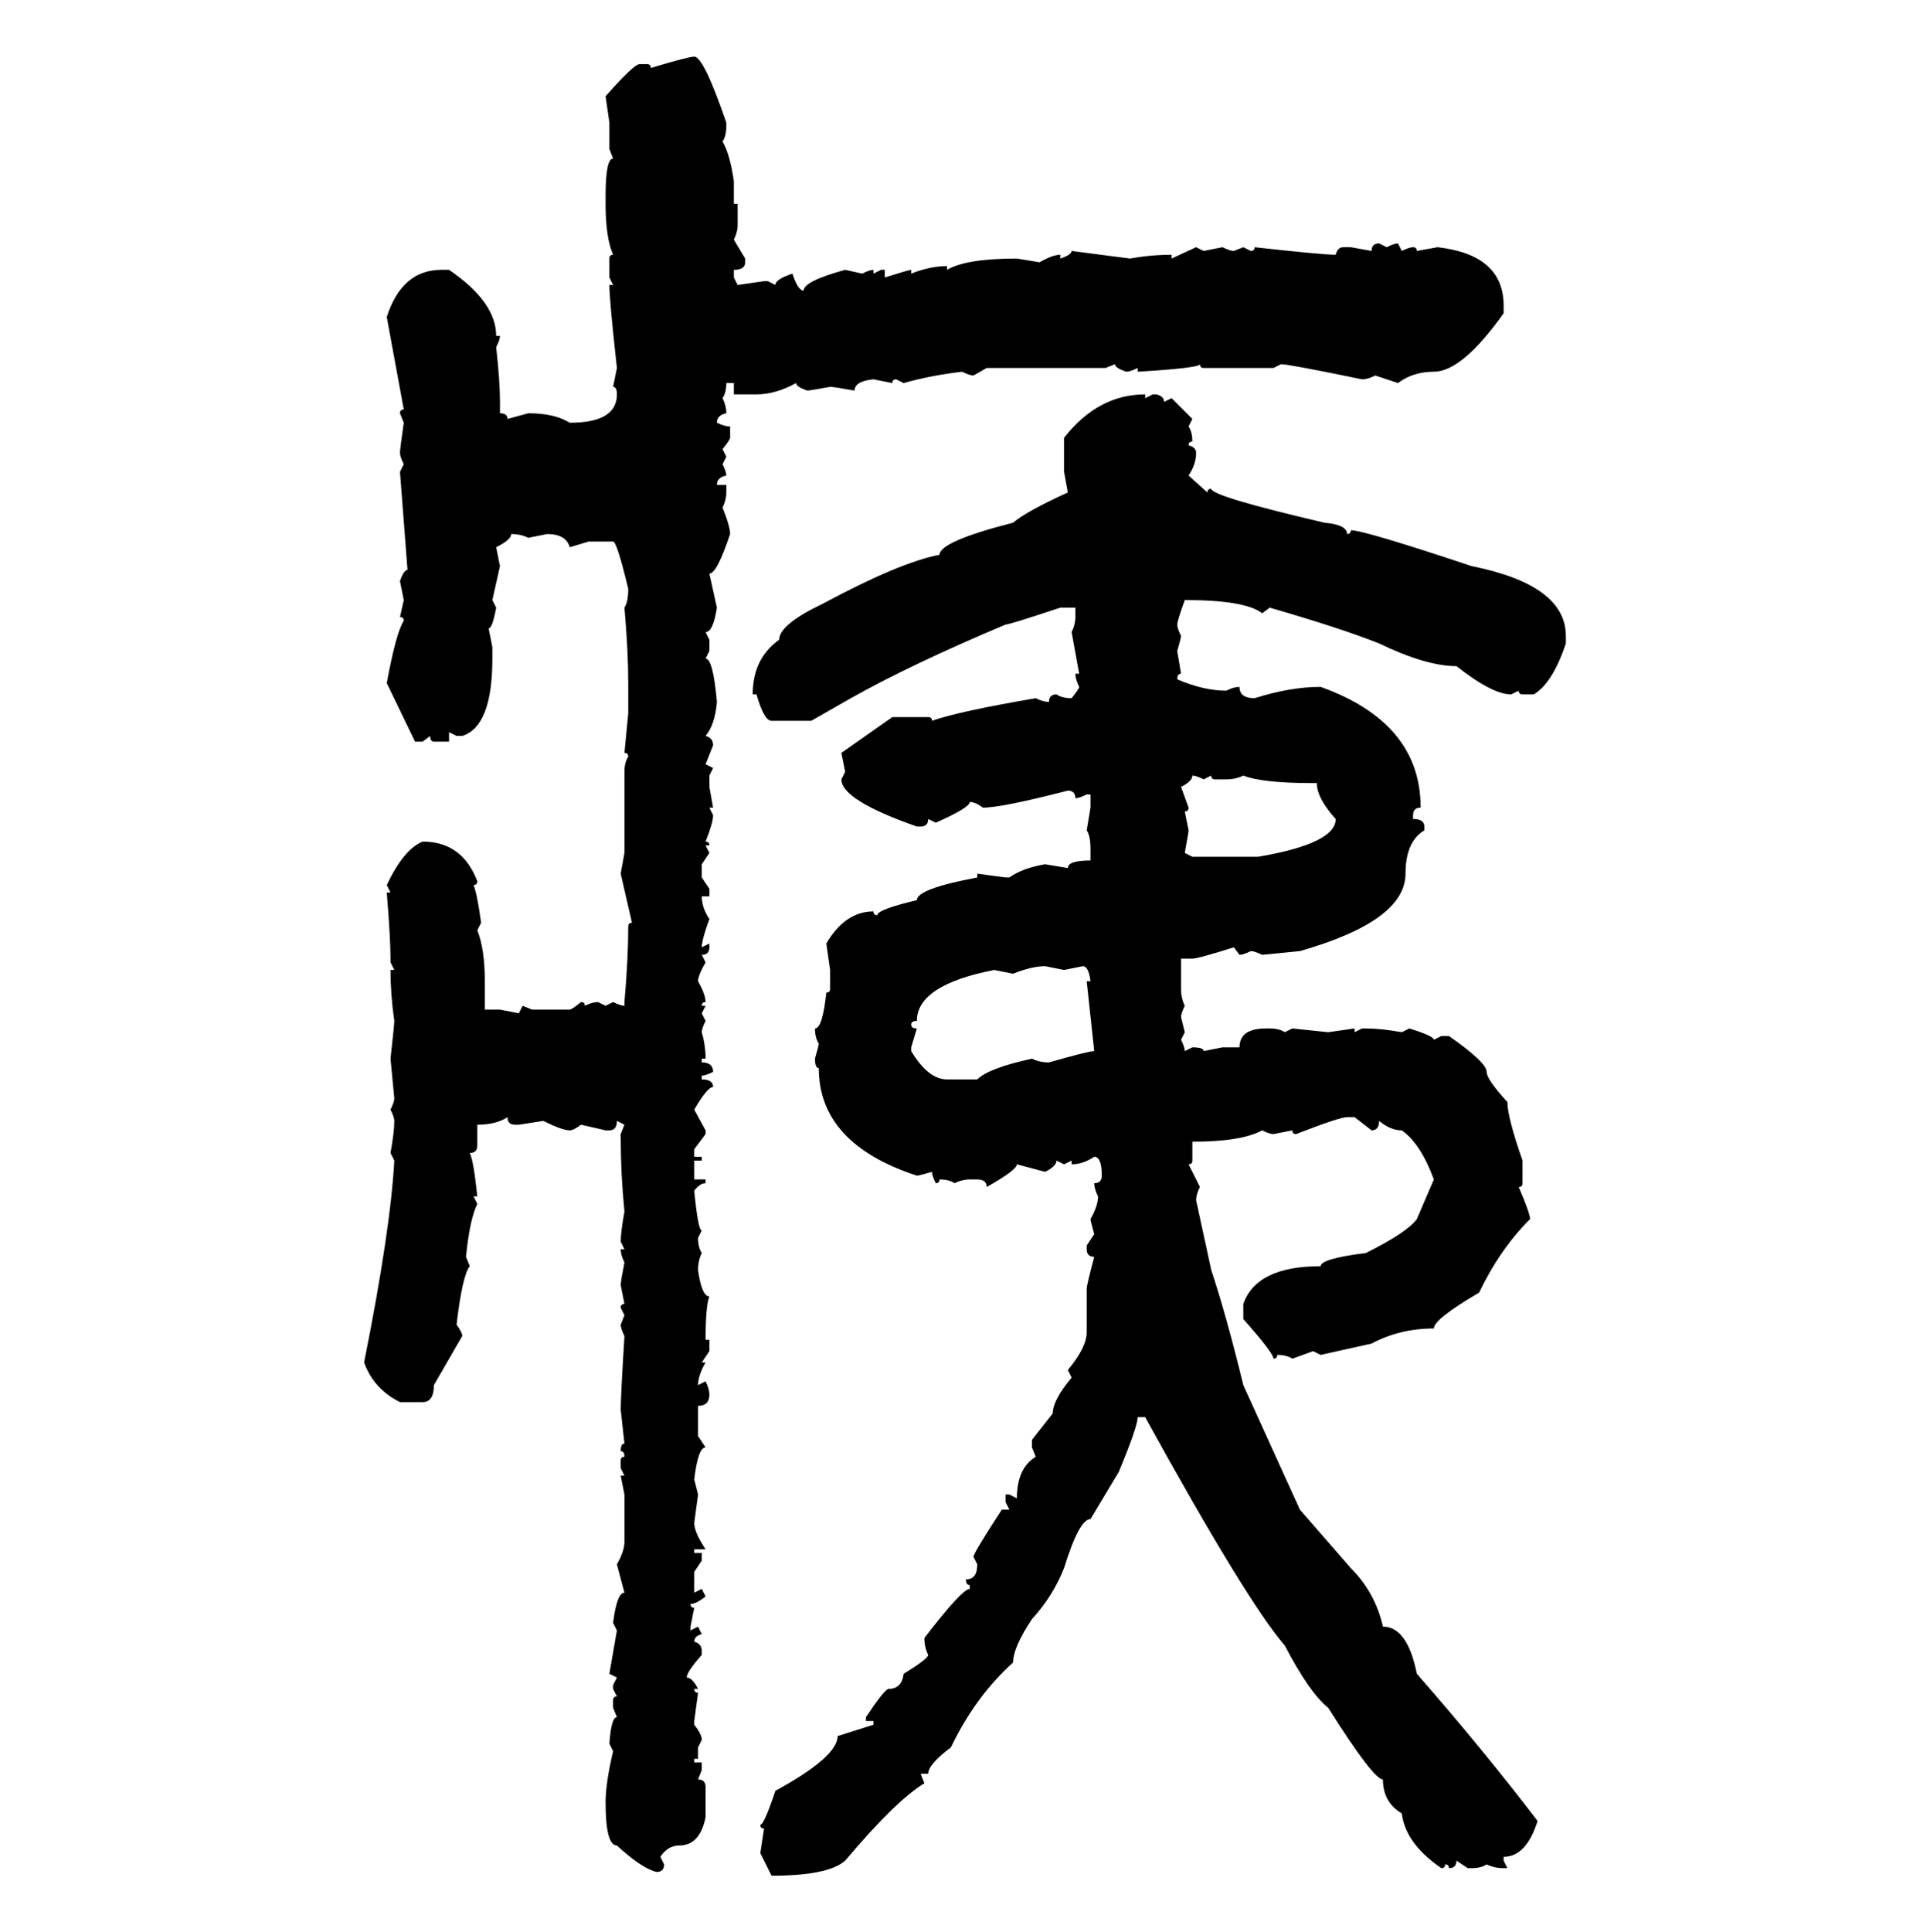 <svg xmlns="http://www.w3.org/2000/svg" xmlns:xlink="http://www.w3.org/1999/xlink" width="299.707" height="300"><path d="M107.81 8.79L107.81 8.79Q109.28 8.79 112.79 19.04L112.79 19.04L112.79 19.63Q112.79 21.09 112.21 21.97L112.21 21.97Q113.38 24.02 113.96 28.13L113.96 28.13L113.96 31.64L114.55 31.64L114.55 34.86Q114.55 36.04 113.96 37.21L113.96 37.21L115.72 40.14L115.72 40.72Q115.72 41.89 113.96 41.89L113.96 41.89L113.96 43.07L114.55 44.24L118.65 43.65L119.24 43.65L120.41 44.24Q120.41 43.36 123.05 42.48L123.05 42.48Q123.93 45.12 124.80 45.12L124.80 45.12Q124.80 43.65 131.25 41.89L131.25 41.89L133.89 42.48Q135.06 41.89 135.64 41.89L135.64 41.89L135.64 42.48L136.82 41.89L137.40 41.89L137.40 43.07Q141.21 41.89 141.50 41.89L141.50 41.89L141.50 42.48Q144.43 41.31 147.07 41.31L147.07 41.31L147.07 41.89Q150 40.14 157.91 40.14L157.91 40.14L161.43 40.72Q163.48 39.55 164.65 39.55L164.65 39.55L164.65 40.14Q166.41 39.55 166.41 38.96L166.41 38.96L175.49 40.14Q178.71 39.55 181.93 39.55L181.93 39.55L181.93 40.14L185.74 38.38L186.91 38.96L189.84 38.38Q191.02 38.96 191.60 38.96L191.60 38.96L193.07 38.38L194.24 38.96Q194.82 38.96 194.82 38.38L194.82 38.38Q205.37 39.55 207.42 39.55L207.42 39.55Q207.71 38.38 208.59 38.38L208.59 38.38L209.77 38.38L212.99 38.96Q212.99 37.79 214.16 37.79L214.16 37.79L215.33 38.38Q216.50 37.79 217.09 37.79L217.09 37.79L217.68 38.96Q218.85 38.38 219.43 38.38L219.43 38.38Q220.02 38.38 220.02 38.96L220.02 38.96L223.24 38.38Q233.50 39.55 233.50 47.46L233.50 47.46L233.50 48.63Q227.05 57.71 222.66 57.71L222.66 57.71Q219.43 57.71 217.09 59.47L217.09 59.47L213.57 58.30Q212.40 58.89 211.52 58.89L211.52 58.89Q200.10 56.54 198.93 56.54L198.93 56.54L197.75 57.13L186.91 57.13Q186.33 57.13 186.33 56.54L186.33 56.54Q186.33 57.13 176.66 57.71L176.66 57.71L176.66 57.13Q175.49 57.71 174.90 57.71L174.90 57.71Q173.14 57.13 173.14 56.54L173.14 56.54L171.68 57.13L153.22 57.13L151.17 58.30Q150.59 58.30 149.41 57.71L149.41 57.71Q144.43 58.30 140.33 59.47L140.33 59.47L139.16 58.89Q138.57 58.89 138.57 59.47L138.57 59.47L135.64 58.89Q132.71 59.18 132.71 60.64L132.71 60.64Q129.49 60.06 128.91 60.06L128.91 60.06Q125.68 60.64 125.39 60.64L125.39 60.64Q123.63 60.06 123.63 59.47L123.63 59.47Q120.41 61.23 117.48 61.23L117.48 61.23L113.96 61.23L113.96 59.47L112.79 59.47Q112.79 60.94 112.21 61.82L112.21 61.82Q112.79 62.99 112.79 64.16L112.79 64.16Q111.33 64.45 111.33 65.63L111.33 65.63Q112.50 66.21 113.38 66.21L113.38 66.21L113.38 67.97Q113.38 68.26 112.21 69.73L112.21 69.73L112.79 70.90L112.21 72.07Q112.79 73.24 112.79 73.83L112.79 73.83Q111.33 74.12 111.33 75.29L111.33 75.29L112.79 75.29L112.79 76.46Q112.79 77.64 112.21 78.81L112.21 78.81Q113.38 81.74 113.38 82.91L113.38 82.91Q111.33 89.06 110.16 89.06L110.16 89.06L111.33 94.34Q110.74 98.14 109.57 98.14L109.57 98.14L110.16 99.32L110.16 101.07L109.57 102.25Q110.74 102.25 111.33 108.98L111.33 108.98Q111.04 112.50 109.57 114.26L109.57 114.26Q110.74 114.55 110.74 115.72L110.74 115.72L109.57 118.65L110.74 119.24L110.16 120.41L110.16 122.17L110.74 125.39L110.16 125.39L110.74 126.56Q110.74 127.73 109.57 130.66L109.57 130.66Q110.16 130.66 110.16 131.25L110.16 131.25L109.57 131.25L110.16 132.42L108.98 134.18L108.98 136.23L110.16 137.99L110.16 139.16L108.98 139.16Q108.98 140.92 110.16 142.68L110.16 142.68Q108.98 145.90 108.98 147.07L108.98 147.07L110.16 146.48L110.16 147.07Q110.16 148.24 108.98 148.24L108.98 148.24L109.57 149.41Q108.40 151.46 108.40 152.34L108.40 152.34Q109.57 154.39 109.57 155.57L109.57 155.57Q108.98 155.57 108.98 156.15L108.98 156.15L109.57 156.15L108.98 157.32L109.57 158.50Q108.98 159.67 108.98 160.25L108.98 160.25Q109.57 162.30 109.57 164.36L109.57 164.36L108.98 164.36L108.98 164.94Q110.74 164.94 110.74 166.41L110.74 166.41Q109.57 166.99 108.98 166.99L108.98 166.99L108.98 167.58Q110.74 167.58 110.74 168.75L110.74 168.75Q109.86 168.75 107.81 172.27L107.81 172.27L109.57 175.49L109.57 176.07L107.81 178.42L107.81 179.59L108.98 179.59L108.98 180.18L107.81 180.18L107.81 183.11L109.57 183.11L109.57 183.69Q108.69 183.69 107.81 184.86L107.81 184.86Q108.40 191.02 108.98 191.02L108.98 191.02L108.40 192.19Q108.40 193.65 108.98 194.53L108.98 194.53Q108.40 195.70 108.40 197.17L108.40 197.17Q108.98 201.27 110.16 201.27L110.16 201.27Q109.57 202.73 109.57 208.01L109.57 208.01L110.16 208.01L110.16 209.77L108.98 211.52L109.57 211.52Q108.40 213.57 108.40 215.04L108.40 215.04L109.57 214.45Q110.16 215.63 110.16 216.50L110.16 216.50Q110.16 218.26 108.40 218.26L108.40 218.26L108.40 222.95L109.57 224.71Q108.40 224.71 107.81 229.69L107.81 229.69L108.40 232.03L107.81 236.43Q107.81 237.89 109.57 240.53L109.57 240.53L107.81 240.53L107.81 241.11L108.98 241.11L108.98 242.29L107.81 244.04L107.81 247.27L108.98 246.68L109.57 247.85Q108.11 249.02 107.23 249.02L107.23 249.02Q107.23 249.61 107.81 249.61L107.81 249.61L107.23 252.54L107.23 253.13L108.40 252.54L108.98 253.71Q107.81 254.00 107.81 254.88L107.81 254.88Q108.98 255.18 108.98 256.35L108.98 256.35L108.98 256.93Q106.64 259.57 106.64 260.45L106.64 260.45Q107.52 260.45 108.40 262.21L108.40 262.21L107.81 262.21Q107.81 262.79 108.40 262.79L108.40 262.79L107.81 267.19L107.81 267.77Q108.98 269.24 108.98 270.12L108.98 270.12L108.40 271.29L108.40 273.05L107.81 273.05L107.81 273.63L108.98 273.63L108.98 274.80L108.40 276.27Q109.57 276.27 109.57 277.44L109.57 277.44L109.57 282.13Q108.69 286.52 105.47 286.52L105.47 286.52Q103.71 286.52 102.54 288.28L102.54 288.28L103.13 289.45Q103.13 290.63 101.95 290.63L101.95 290.63Q99.61 290.04 95.80 286.52L95.80 286.52Q94.04 286.52 94.04 279.79L94.04 279.79Q94.04 276.86 95.21 271.88L95.21 271.88L94.63 270.70Q94.92 266.60 95.80 266.60L95.80 266.60L95.21 265.14L95.21 263.96Q95.21 263.38 95.80 263.38L95.80 263.38L95.21 262.21L95.21 261.62L95.80 260.45L94.63 259.86L95.80 253.13L95.21 251.95Q95.80 247.27 96.97 247.27L96.97 247.27L95.80 242.87Q96.97 240.82 96.97 239.36L96.97 239.36L96.97 232.03L96.39 229.10L96.97 229.10L96.39 227.93L96.39 226.76Q96.39 226.17 96.97 226.17L96.97 226.17Q96.97 225.29 96.39 225.29L96.39 225.29Q96.39 224.12 96.97 224.12L96.97 224.12L96.39 218.85Q96.39 216.80 96.97 207.42L96.97 207.42Q96.39 206.25 96.39 205.66L96.39 205.66L96.97 204.20L96.39 203.03Q96.39 202.44 96.97 202.44L96.97 202.44L96.39 199.51Q96.39 198.93 96.97 196.00L96.97 196.00Q96.39 194.82 96.39 193.95L96.39 193.95L96.97 193.95L96.39 192.77Q96.39 191.31 96.97 188.09L96.97 188.09Q96.39 182.23 96.39 176.66L96.39 176.66L96.39 176.07L96.97 174.61L95.80 174.02Q95.80 175.49 94.63 175.49L94.63 175.49L94.04 175.49L90.23 174.61Q89.06 175.49 88.48 175.49L88.48 175.49Q87.30 175.49 84.38 174.02L84.38 174.02L80.57 174.61L79.98 174.61Q78.81 174.61 78.81 173.44L78.81 173.44Q77.05 174.61 74.12 174.61L74.12 174.61L74.12 177.83Q74.12 179.00 72.95 179.00L72.95 179.00Q73.54 180.18 74.12 185.74L74.12 185.74L73.54 185.74L74.12 186.91Q72.95 189.26 72.36 195.12L72.36 195.12L72.95 196.58Q71.78 198.05 70.90 205.66L70.90 205.66Q71.78 206.84 71.78 207.42L71.78 207.42L67.38 215.04Q67.38 217.68 65.63 217.68L65.63 217.68L62.11 217.68Q58.01 215.63 56.54 211.52L56.54 211.52Q60.64 191.02 61.23 180.18L61.23 180.18L60.64 179.00Q61.23 175.78 61.23 174.02L61.23 174.02Q61.23 173.44 60.64 172.27L60.64 172.27Q61.23 171.09 61.23 170.51L61.23 170.51L60.64 164.36Q61.23 159.08 61.23 158.50L61.23 158.50Q60.64 154.39 60.64 150.59L60.64 150.59L61.23 150.59L60.64 149.41L60.64 148.83Q60.64 145.61 60.06 138.57L60.06 138.57L60.64 138.57L60.06 137.40Q62.70 131.84 65.63 130.66L65.63 130.66Q71.78 130.66 74.12 136.82L74.12 136.82Q74.12 137.40 73.54 137.40L73.54 137.40Q74.12 138.87 74.71 143.26L74.71 143.26L74.12 144.43Q75.29 147.36 75.29 152.34L75.29 152.34L75.29 156.74L77.64 156.74L80.57 157.32L81.15 156.15L82.62 156.74L88.48 156.74Q88.77 156.74 90.23 155.57L90.23 155.57Q90.82 155.57 90.82 156.15L90.82 156.15Q91.99 155.57 92.87 155.57L92.87 155.57L94.04 156.15L95.21 155.57Q96.39 156.15 96.97 156.15L96.97 156.15L96.97 155.57Q97.56 148.83 97.56 143.85L97.56 143.85Q97.56 143.26 98.14 143.26L98.14 143.26L96.39 135.64L96.97 132.42L96.97 119.82Q96.97 118.36 97.56 117.48L97.56 117.48Q97.56 116.89 96.97 116.89L96.97 116.89L97.56 110.74L97.56 106.05Q97.56 101.07 96.97 94.34L96.97 94.34Q97.56 93.46 97.56 91.41L97.56 91.41Q95.80 84.08 95.21 84.08L95.21 84.08L91.41 84.08L88.48 84.96Q87.89 82.91 84.96 82.91L84.96 82.91L82.03 83.50Q80.86 82.91 79.39 82.91L79.39 82.91Q79.39 83.79 77.05 84.96L77.05 84.96L77.64 87.89L76.46 93.16L77.05 94.34Q76.46 97.56 75.88 97.56L75.88 97.56L76.46 100.49L76.46 102.25Q76.46 112.79 71.78 114.26L71.78 114.26L70.90 114.26L69.73 113.67L69.73 115.14L67.38 115.14Q66.80 115.14 66.80 114.26L66.80 114.26L65.63 115.14L64.45 115.14L60.06 106.05Q61.52 98.14 62.70 96.39L62.70 96.39Q62.70 95.80 62.11 95.80L62.11 95.80L62.70 93.16L62.11 90.23Q62.70 88.48 63.28 88.48L63.28 88.48L62.11 73.24L62.70 72.07Q62.11 70.90 62.11 70.31L62.11 70.31Q62.11 69.73 62.70 65.63L62.70 65.63L62.11 64.16Q62.11 63.57 62.70 63.57L62.70 63.57L60.06 49.22Q62.40 41.89 68.55 41.89L68.55 41.89L69.73 41.89Q77.05 46.88 77.05 52.15L77.05 52.15L77.64 52.15Q77.64 52.73 77.05 53.91L77.05 53.91Q77.64 59.18 77.64 62.40L77.64 62.40L77.64 64.16Q78.81 64.16 78.81 65.04L78.81 65.04L82.03 64.16Q86.13 64.16 88.48 65.63L88.48 65.63Q95.80 65.63 95.80 61.23L95.80 61.23Q95.80 60.06 95.21 60.06L95.21 60.06L95.80 57.13Q94.63 46.58 94.63 44.24L94.63 44.24L95.21 44.24L94.63 43.07L94.63 40.14Q94.63 39.55 95.21 39.55L95.21 39.55Q94.04 36.91 94.04 31.64L94.04 31.64L94.04 30.47Q94.04 24.61 95.21 24.61L95.21 24.61L94.63 23.14L94.63 19.04L94.04 14.94Q98.44 9.96 99.32 9.96L99.32 9.96L100.49 9.96Q101.07 9.96 101.07 10.55L101.07 10.55Q106.93 8.79 107.81 8.79ZM177.83 61.23L177.83 61.23L177.83 61.82L179.00 61.23L179.59 61.23Q180.76 61.52 180.76 62.40L180.76 62.40L181.93 61.82L185.16 65.04L184.57 66.21Q185.16 67.09 185.16 68.55L185.16 68.55Q184.57 68.55 184.57 69.14L184.57 69.14Q185.74 69.43 185.74 70.31L185.74 70.31Q185.74 72.07 184.57 73.83L184.57 73.83L187.50 76.46Q187.50 75.88 188.09 75.88L188.09 75.88Q188.09 77.05 205.66 81.15L205.66 81.15Q209.18 81.45 209.18 82.91L209.18 82.91Q209.77 82.91 209.77 82.32L209.77 82.32Q211.82 82.32 228.52 87.89L228.52 87.89Q243.16 90.82 243.16 98.73L243.16 98.73L243.16 99.90Q241.11 106.05 238.18 107.81L238.18 107.81L236.43 107.81Q235.84 107.81 235.84 107.23L235.84 107.23L234.67 107.81Q231.74 107.81 226.17 103.42L226.17 103.42Q221.48 103.42 214.16 99.90L214.16 99.90Q208.30 97.56 197.17 94.34L197.17 94.34L196.00 95.21Q193.36 93.16 183.98 93.16L183.98 93.16Q182.81 96.39 182.81 96.97L182.81 96.97Q182.81 97.56 183.40 98.73L183.40 98.73Q183.40 99.02 182.81 101.07L182.81 101.07L183.40 104.59Q182.81 104.59 182.81 105.47L182.81 105.47Q186.91 107.23 190.43 107.23L190.43 107.23Q191.60 106.64 192.48 106.64L192.48 106.64Q192.48 108.40 194.82 108.40L194.82 108.40Q200.39 106.64 205.08 106.64L205.08 106.64Q220.61 112.21 220.61 125.39L220.61 125.39Q219.43 125.39 219.43 126.56L219.43 126.56L219.43 127.15Q221.19 127.15 221.19 128.32L221.19 128.32L221.19 128.91Q218.26 130.66 218.26 135.64L218.26 135.64Q218.26 142.97 201.86 147.66L201.86 147.66L196.00 148.24Q194.82 147.66 194.24 147.66L194.24 147.66Q193.07 148.24 192.48 148.24L192.48 148.24L191.60 147.07Q186.04 148.83 185.16 148.83L185.16 148.83L183.40 148.83L183.40 153.52Q183.40 154.98 183.98 156.15L183.98 156.15Q183.40 157.32 183.40 157.91L183.40 157.91L183.98 160.25L183.40 161.43Q183.98 162.60 183.98 163.18L183.98 163.18L185.16 162.60Q186.91 162.60 186.91 163.18L186.91 163.18L189.84 162.60L192.48 162.60Q192.48 159.67 196.58 159.67L196.58 159.67L197.17 159.67Q198.63 159.67 199.51 160.25L199.51 160.25L200.68 159.67L206.25 160.25L210.35 159.67L210.35 160.25L211.52 159.67L212.11 159.67Q214.45 159.67 217.68 160.25L217.68 160.25L218.85 159.67Q222.66 160.84 222.66 161.43L222.66 161.43L223.83 160.84L225 160.84Q230.86 164.94 230.86 166.41L230.86 166.41Q230.86 167.58 234.08 171.09L234.08 171.09Q234.08 173.44 236.43 180.18L236.43 180.18L236.43 183.69Q236.43 184.28 235.84 184.28L235.84 184.28Q237.60 188.38 237.60 189.26L237.60 189.26Q232.91 193.95 229.69 200.68L229.69 200.68Q222.66 204.79 222.66 206.25L222.66 206.25Q217.38 206.25 212.99 208.59L212.99 208.59L205.08 210.35L203.91 209.77L200.68 210.94Q199.80 210.35 198.34 210.35L198.34 210.35Q198.34 210.94 197.75 210.94L197.75 210.94Q197.75 210.06 193.07 204.79L193.07 204.79L193.07 202.44Q195.12 196.58 205.08 196.58L205.08 196.58Q205.08 195.41 212.11 194.53L212.11 194.53Q218.55 191.31 220.02 189.26L220.02 189.26L222.66 183.11Q220.61 177.54 217.68 175.49L217.68 175.49Q215.92 175.49 214.16 174.02L214.16 174.02Q214.16 175.49 212.99 175.49L212.99 175.49L210.35 173.44L209.18 173.44Q208.01 173.44 201.27 176.07L201.27 176.07Q200.68 176.07 200.68 175.49L200.68 175.49L197.75 176.07Q197.17 176.07 196.00 175.49L196.00 175.49Q192.77 177.25 185.16 177.25L185.16 177.25L185.16 180.18Q185.16 180.76 184.57 180.76L184.57 180.76L186.33 184.28Q185.74 185.45 185.74 186.33L185.74 186.33L188.09 197.17Q190.43 204.20 193.07 215.04L193.07 215.04L201.86 234.38L209.77 243.46Q213.57 247.27 214.75 252.54L214.75 252.54Q218.55 252.54 220.02 259.86L220.02 259.86Q230.27 271.58 238.77 282.71L238.77 282.71Q237.01 288.28 233.50 288.28L233.50 288.28L233.50 288.87L234.08 290.04L233.50 290.04Q232.03 290.04 230.86 289.45L230.86 289.45Q229.98 290.04 228.52 290.04L228.52 290.04L227.93 290.04L226.17 288.87Q226.17 290.04 225 290.04L225 290.04Q225 289.45 224.41 289.45L224.41 289.45Q224.41 290.04 223.83 290.04L223.83 290.04Q218.26 286.23 217.68 281.54L217.68 281.54Q214.75 279.79 214.75 276.27L214.75 276.27Q213.28 276.27 206.25 265.14L206.25 265.14Q203.32 262.79 199.51 255.47L199.51 255.47Q193.65 248.73 177.83 220.02L177.83 220.02L176.66 220.02Q176.66 221.48 173.73 228.52L173.73 228.52L169.34 235.84Q167.58 235.84 165.23 243.46L165.23 243.46Q163.48 247.85 160.25 251.37L160.25 251.37Q157.32 255.76 157.32 258.11L157.32 258.11Q151.46 263.38 147.66 271.29L147.66 271.29Q144.14 273.93 144.14 275.39L144.14 275.39L142.97 275.39L143.55 276.86Q139.16 279.49 131.25 288.87L131.25 288.87Q128.61 291.21 119.82 291.21L119.82 291.21L118.07 287.70L118.65 283.89Q118.07 283.89 118.07 283.30L118.07 283.30Q118.65 283.30 120.41 278.03L120.41 278.03Q130.08 272.75 130.08 269.53L130.08 269.53L135.64 267.77L135.64 267.19L134.47 267.19L134.47 266.60Q137.40 262.21 137.99 262.21L137.99 262.21Q140.04 262.21 140.33 259.86L140.33 259.86Q144.14 257.52 144.14 256.93L144.14 256.93Q143.55 255.76 143.55 254.30L143.55 254.30Q149.41 246.68 150.59 246.68L150.59 246.68L150.59 246.09Q150 246.09 150 245.21L150 245.21Q151.76 245.21 151.76 242.87L151.76 242.87L151.17 241.70Q151.17 241.11 155.57 234.38L155.57 234.38L156.74 234.38L156.15 233.20L156.15 232.03L156.74 232.03L157.91 232.62Q157.91 227.93 160.84 226.17L160.84 226.17L160.25 224.71L160.25 223.54L163.48 219.43Q163.48 217.38 166.41 213.87L166.41 213.87L165.82 212.70Q168.75 209.18 168.75 206.84L168.75 206.84L168.75 200.10Q168.75 199.51 169.92 195.12L169.92 195.12Q168.75 195.12 168.75 193.95L168.75 193.95L168.75 193.36L169.92 191.60Q169.34 189.55 169.34 189.26L169.34 189.26Q170.51 187.21 170.51 185.74L170.51 185.74Q169.92 184.57 169.92 183.69L169.92 183.69Q171.09 183.69 171.09 182.52L171.09 182.52Q171.09 179.59 169.92 179.59L169.92 179.59Q168.16 180.76 166.41 180.76L166.41 180.76L166.41 180.18L165.23 180.76L164.06 180.18Q164.06 181.05 162.30 181.93L162.30 181.93L157.91 180.76Q157.91 181.64 153.22 184.28L153.22 184.28Q153.22 183.11 151.76 183.11L151.76 183.11L150.59 183.11Q149.41 183.11 148.24 183.69L148.24 183.69Q147.36 183.11 145.90 183.11L145.90 183.11Q145.90 183.69 145.31 183.69L145.31 183.69Q144.73 182.52 144.73 181.93L144.73 181.93Q142.68 182.52 142.38 182.52L142.38 182.52Q127.15 177.54 127.15 165.82L127.15 165.82Q126.56 165.82 126.56 164.36L126.56 164.36Q127.15 162.30 127.15 162.01L127.15 162.01Q126.56 161.13 126.56 159.67L126.56 159.67Q127.73 159.67 128.32 154.10L128.32 154.10Q128.91 154.10 128.91 153.52L128.91 153.52L128.91 150.59L128.32 146.48Q131.25 141.50 135.64 141.50L135.64 141.50Q135.64 142.09 136.23 142.09L136.23 142.09Q136.23 141.21 142.38 139.75L142.38 139.75Q142.38 137.99 151.76 136.23L151.76 136.23L151.76 135.64L156.15 136.23L156.74 136.23Q158.79 134.77 162.30 134.18L162.30 134.18L165.82 134.77Q165.82 133.59 169.34 133.59L169.34 133.59L169.34 131.84Q169.34 129.79 168.75 128.91L168.75 128.91L169.34 125.39L169.34 123.34L168.75 123.34Q167.58 123.93 166.99 123.93L166.99 123.93Q166.99 122.75 165.82 122.75L165.82 122.75Q155.57 125.39 152.64 125.39L152.64 125.39Q151.46 124.51 150.59 124.51L150.59 124.51Q150.59 125.39 145.31 127.73L145.31 127.73L144.14 127.15Q144.14 128.32 142.97 128.32L142.97 128.32L142.38 128.32Q130.66 124.22 130.66 121.00L130.66 121.00L131.25 119.82L130.66 116.89L138.57 111.33L144.14 111.33Q144.73 111.33 144.73 111.91L144.73 111.91Q148.83 110.45 160.84 108.40L160.84 108.40Q162.01 108.98 162.89 108.98L162.89 108.98Q162.89 107.81 164.06 107.81L164.06 107.81Q164.94 108.40 166.41 108.40L166.41 108.40Q167.58 106.93 167.58 106.64L167.58 106.64Q166.99 105.47 166.99 104.59L166.99 104.59L167.58 104.59L166.41 98.14Q166.99 96.97 166.99 95.80L166.99 95.80L166.99 94.34L164.65 94.34Q156.74 96.97 156.15 96.97L156.15 96.97Q141.50 103.13 132.13 108.40L132.13 108.40L125.98 111.91L119.82 111.91Q118.65 111.91 117.48 107.81L117.48 107.81L116.89 107.81Q116.89 102.25 121.00 99.32L121.00 99.32Q121.00 96.97 127.73 93.75L127.73 93.75Q139.75 87.30 145.90 86.13L145.90 86.13Q145.90 84.08 157.32 81.15L157.32 81.15Q159.38 79.39 165.82 76.46L165.82 76.46L165.23 73.24L165.23 67.97Q170.51 61.23 177.83 61.23ZM185.16 120.41L185.16 120.41Q185.16 121.29 183.40 122.17L183.40 122.17L184.57 125.39Q184.57 125.98 183.98 125.98L183.98 125.98L184.57 128.91Q184.57 129.20 183.98 132.42L183.98 132.42L185.16 133.01L195.41 133.01Q207.42 130.96 207.42 127.15L207.42 127.15Q204.49 123.93 204.49 121.58L204.49 121.58L203.91 121.58Q196.00 121.58 193.07 120.41L193.07 120.41Q191.89 121.00 190.43 121.00L190.43 121.00L188.67 121.00Q188.09 121.00 188.09 120.41L188.09 120.41L186.91 121.00Q185.74 120.41 185.16 120.41ZM157.32 151.17L157.32 151.17L154.39 150.59Q142.38 152.93 142.38 158.50L142.38 158.50Q141.50 158.50 141.50 159.08L141.50 159.08Q141.50 159.67 142.38 159.67L142.38 159.67L141.50 162.60L141.50 163.18Q144.14 167.58 147.07 167.58L147.07 167.58L151.76 167.58Q153.52 165.82 160.25 164.36L160.25 164.36Q161.43 164.94 162.89 164.94L162.89 164.94Q169.04 163.18 169.92 163.18L169.92 163.18L168.75 152.34L169.34 152.34Q169.04 150 168.16 150L168.16 150L165.23 150.59L162.30 150Q160.25 150 157.32 151.17Z"/></svg>